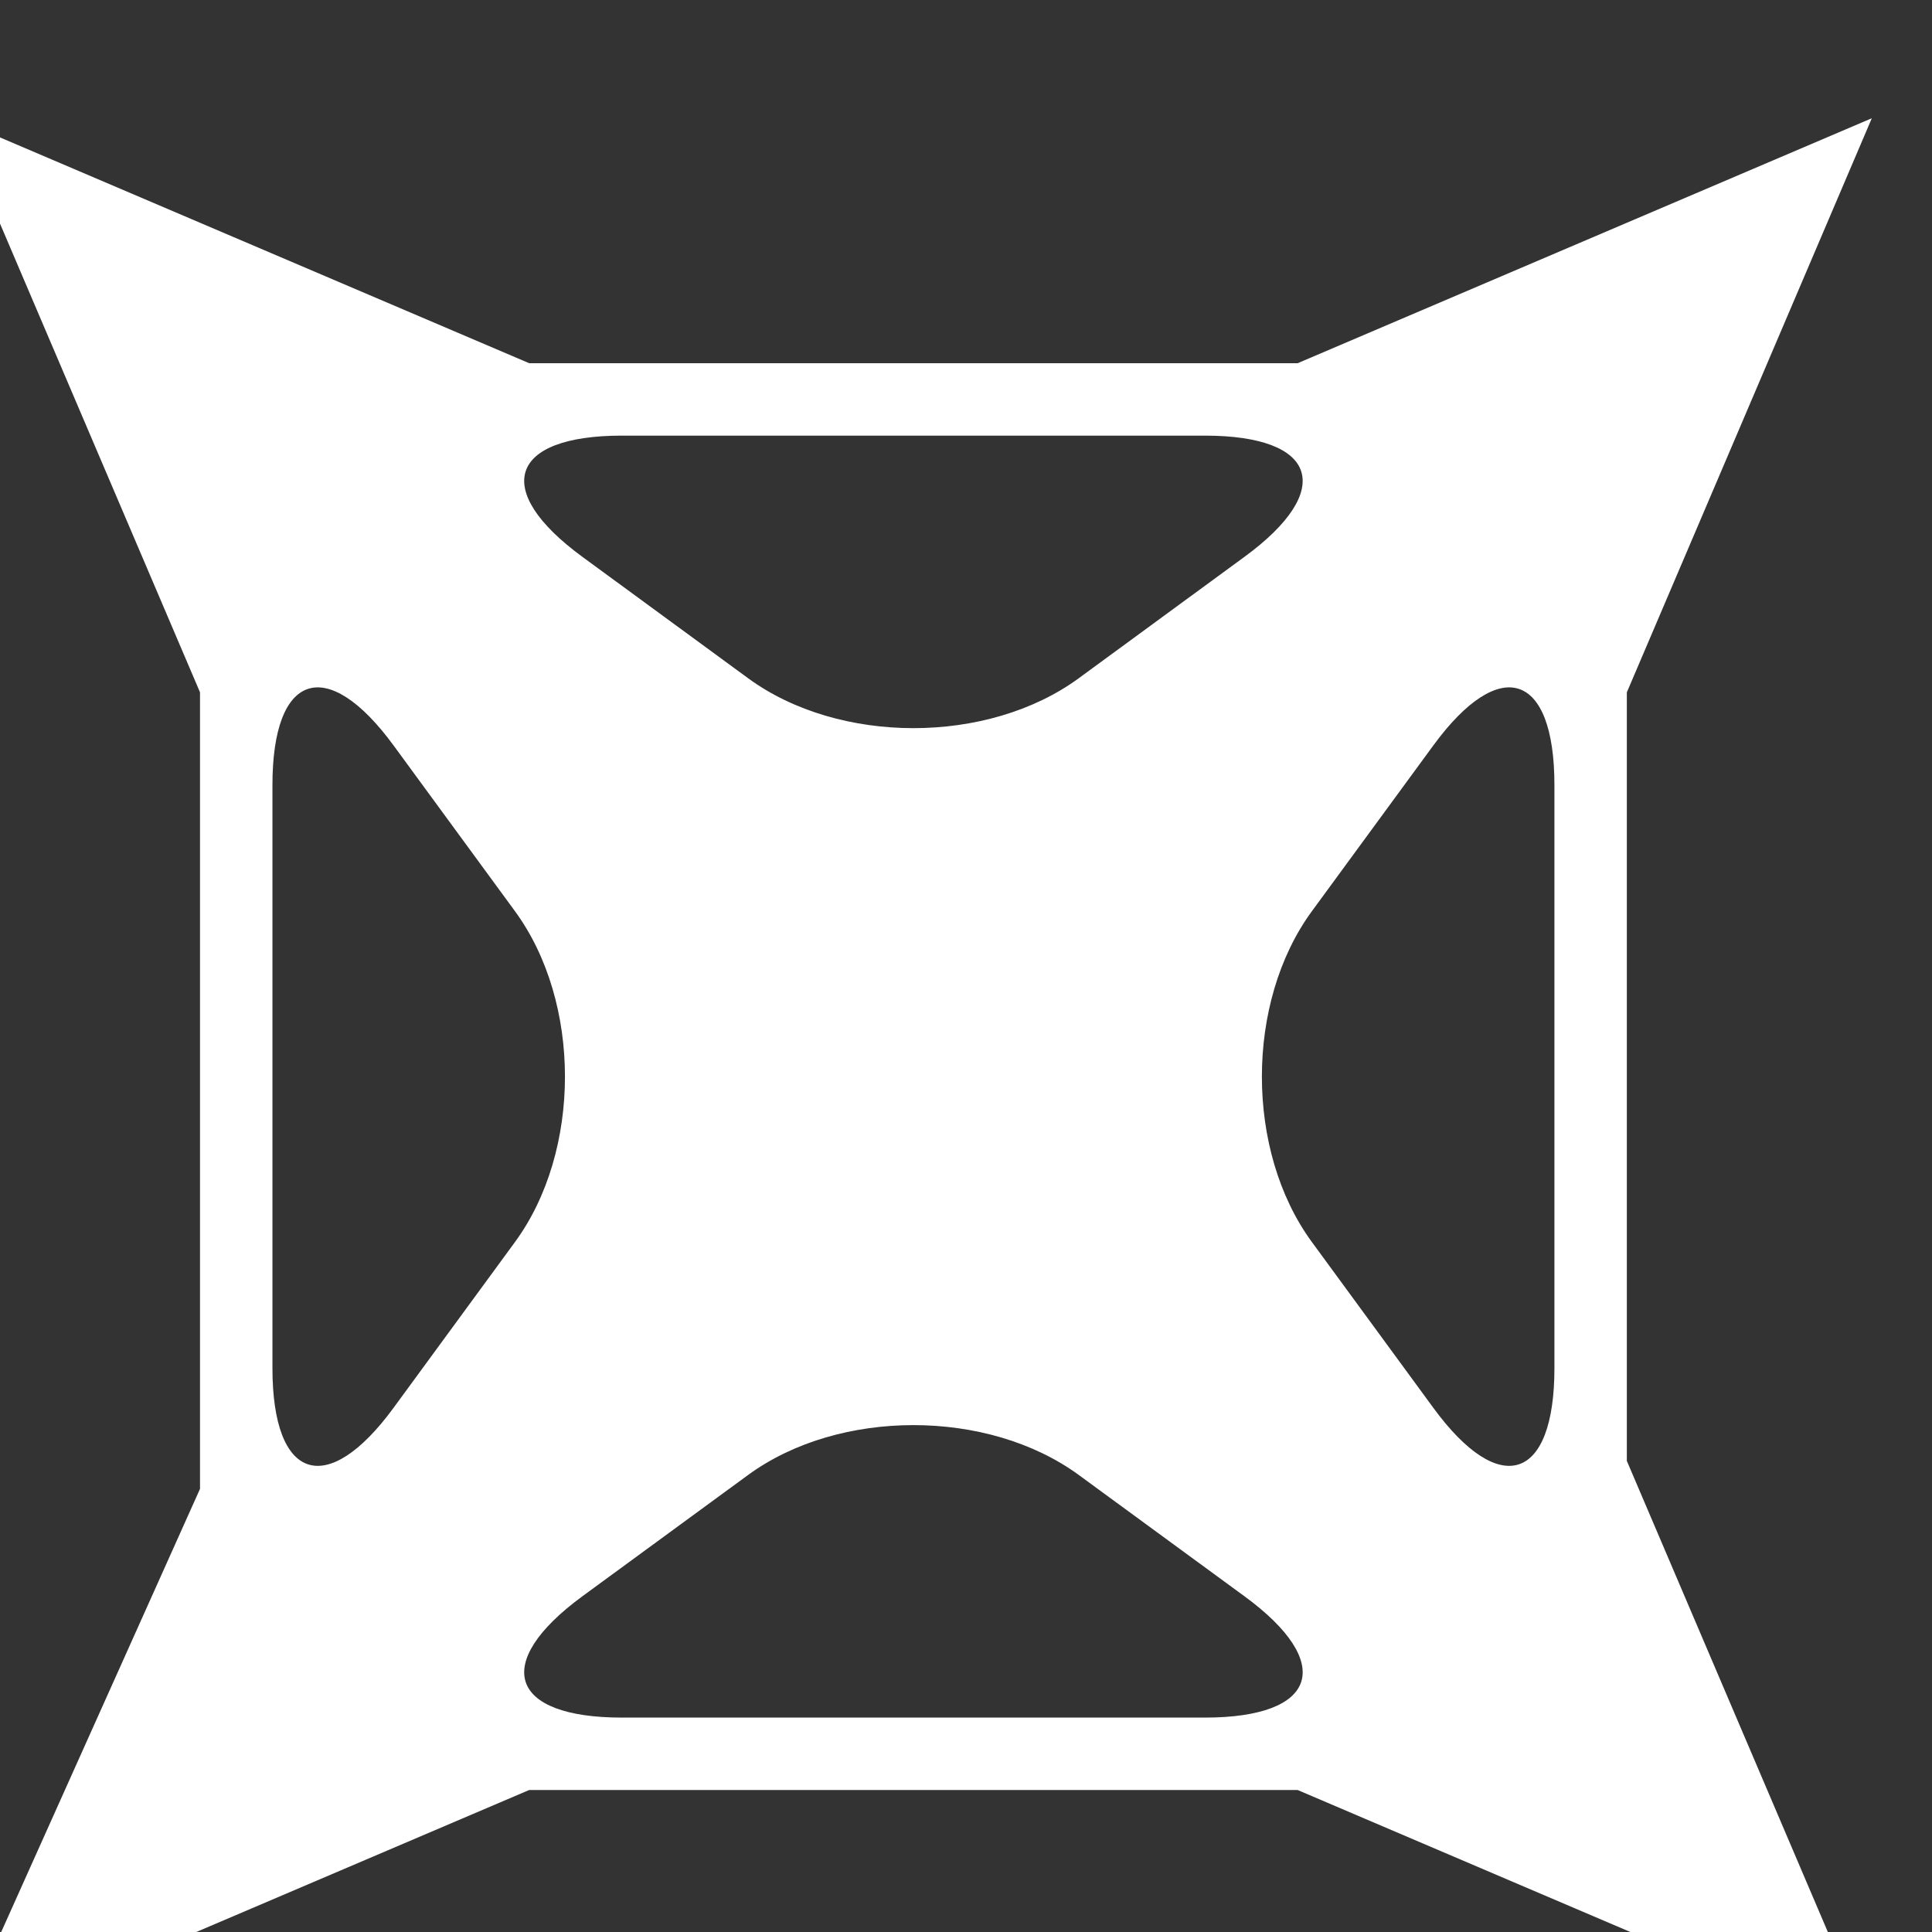 <svg xmlns="http://www.w3.org/2000/svg" viewBox="0 0 31.237 31.237"><rect x="0" y="0" width="31.237" height="31.237" fill="#333333" stroke="none"/><defs><clipPath id="a"><path d="M2542.5 5926.4h1035v1035h-1035z"/></clipPath></defs><g clip-path="url(#a)" transform="matrix(.035 0 0 -.035 -92.438 242.88)"><path fill="#fff" d="m3392.6 6619.6 113.17 265.21-265.22-113.16h-355.02l-265.21 113.16 113.16-265.19v-367.97l-113.16-252.25 265.2 113.13h355.02l265.22-113.18-113.16 265.23zm-464.25 118.59h269.37c52.08 0 60.32-25.2 18.3-55.95l-76.59-56.11c-42-30.76-110.76-30.76-152.77 0l-76.6 56.11c-42.01 30.77-33.76 55.95 18.29 55.95M2822.9 6289.1c-30.77-42-55.96-33.77-55.96 18.32v269.36c0 52.07 25.18 60.28 55.96 18.28l56.1-76.59c30.76-42.02 30.76-110.75 0-152.77zm374.82-143.11h-269.37c-52.05 0-60.3 25.16-18.29 56l76.6 56.07c42.01 30.72 110.77 30.72 152.77 0l76.59-56.07c42.02-30.8 33.78-56-18.3-56m161.43 161.43c0-52.09-25.22-60.32-55.95-18.32l-56.11 76.6c-30.77 42.02-30.77 110.75 0 152.77l56.11 76.59c30.77 42 55.95 33.79 55.95-18.28"/></g></svg>
